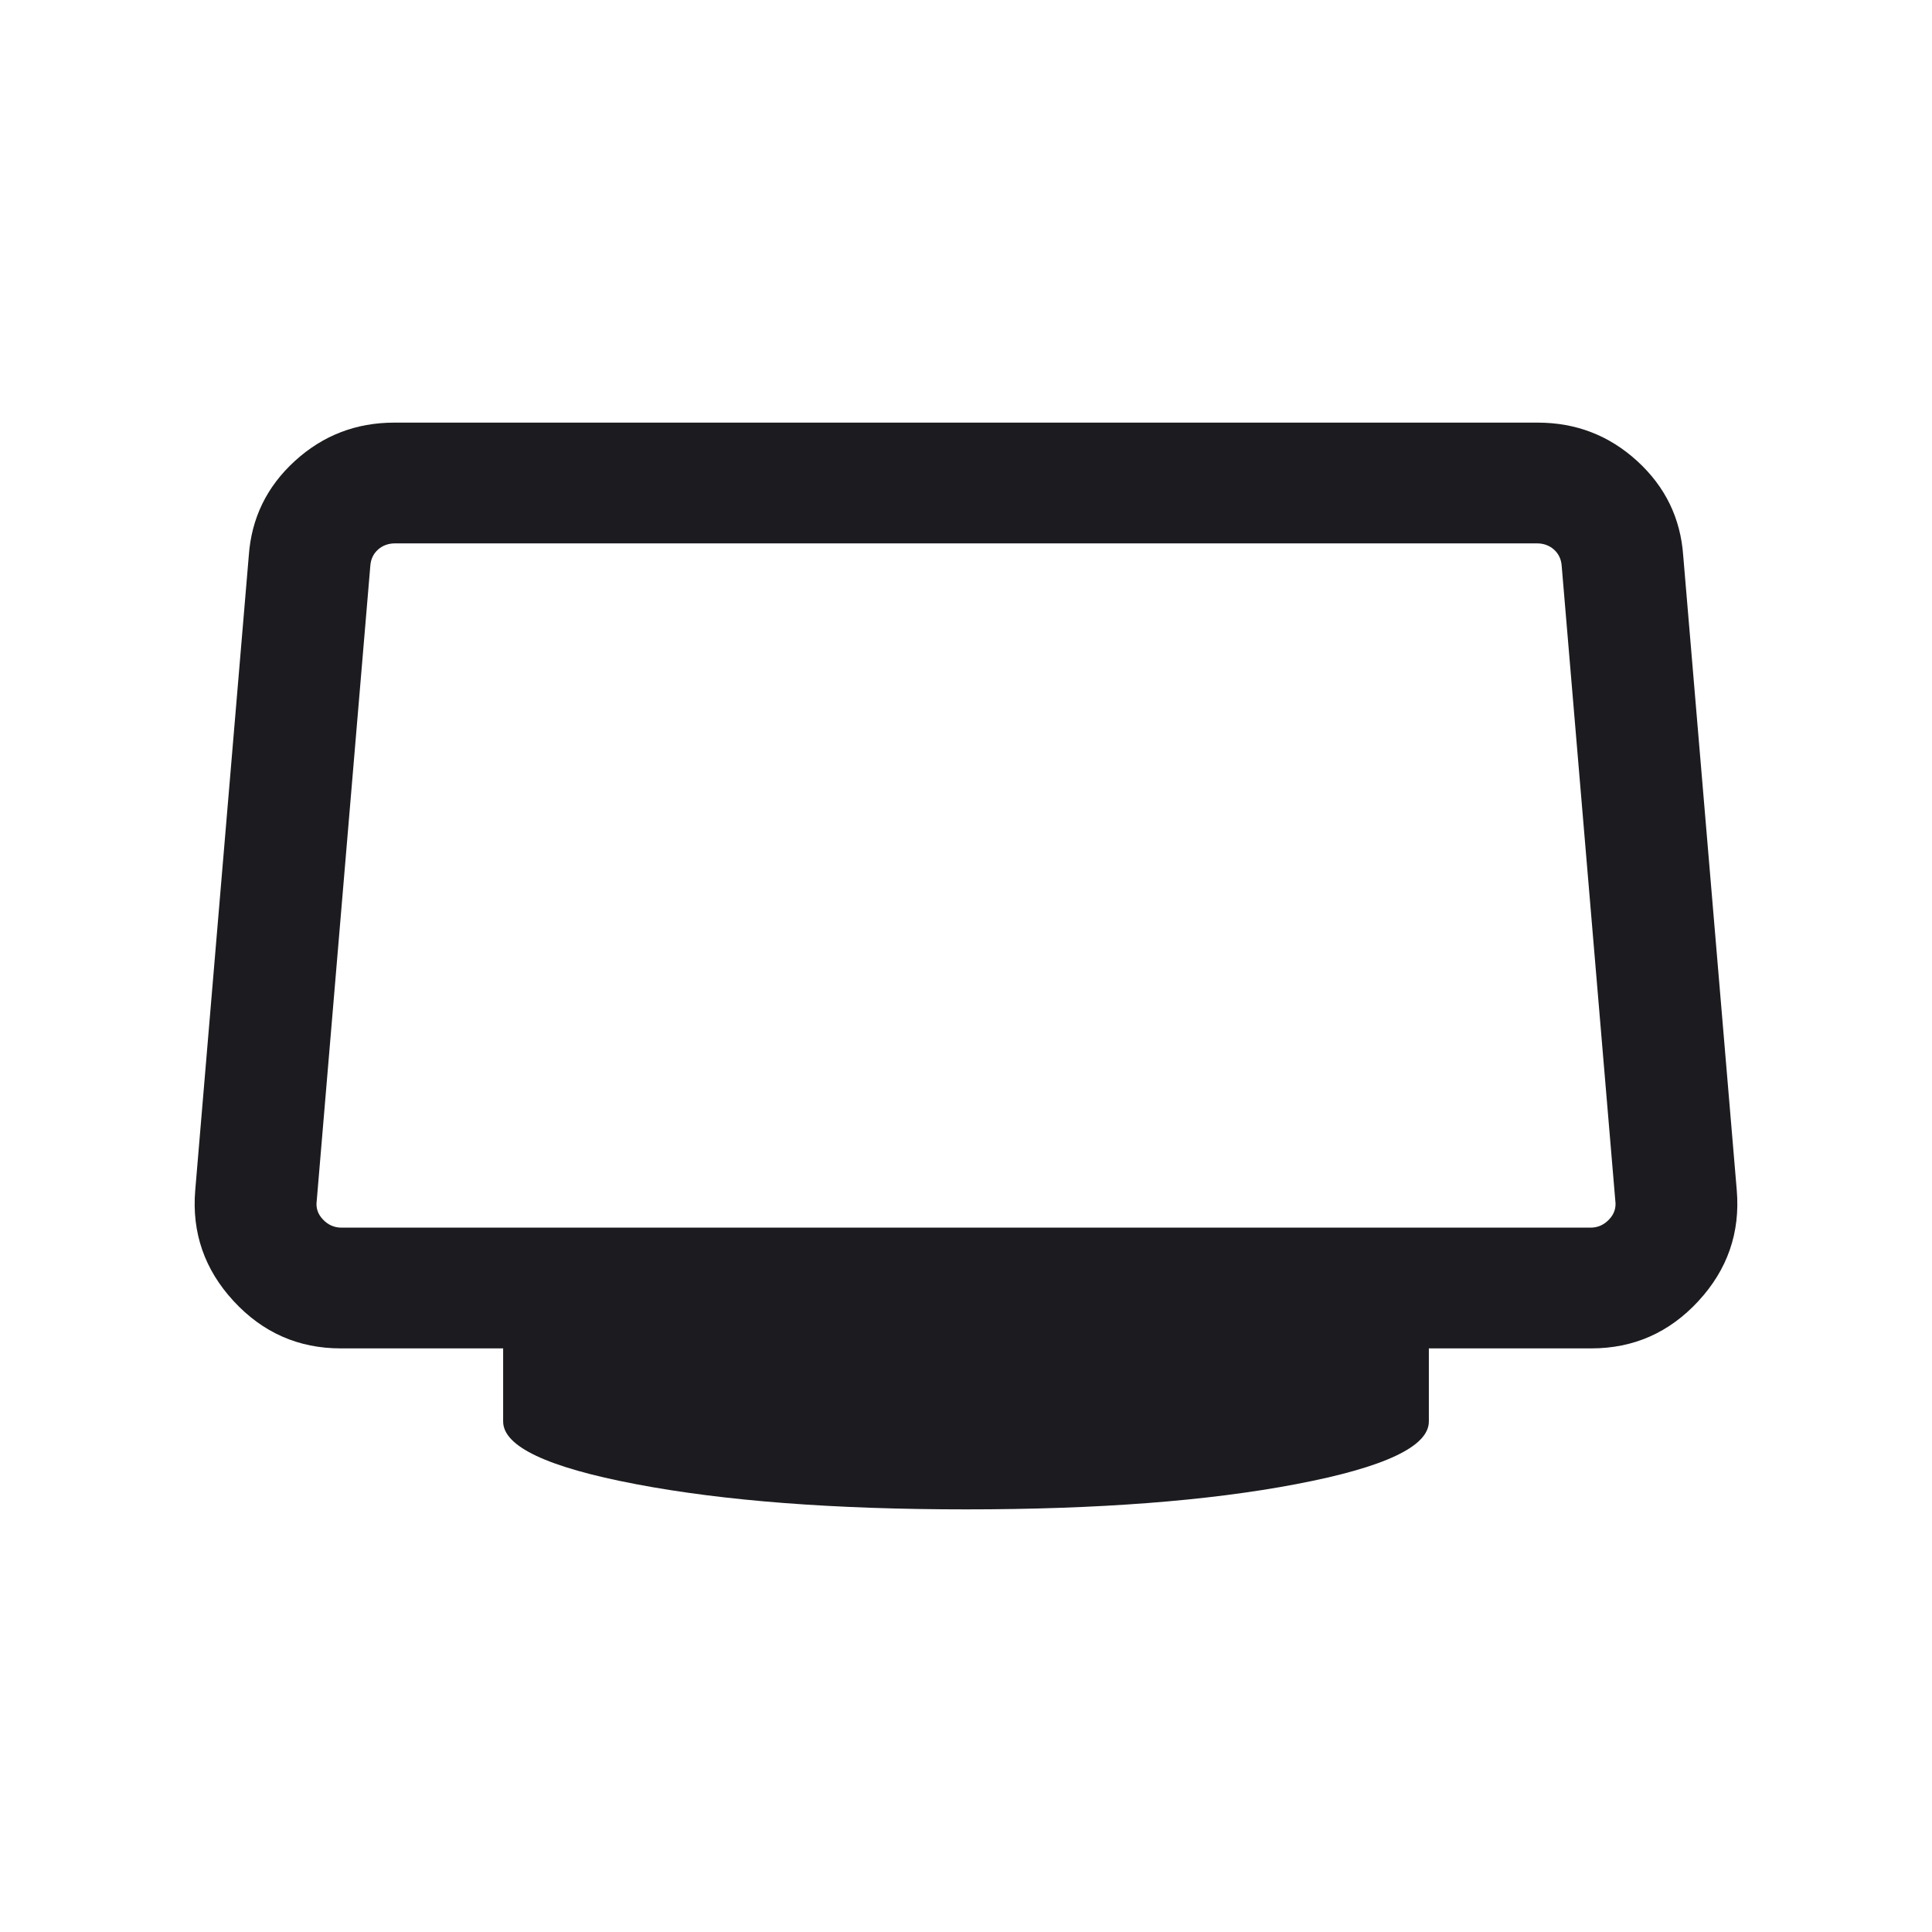 <?xml version="1.0" encoding="utf-8"?>
<svg xmlns="http://www.w3.org/2000/svg" fill="none" height="100%" overflow="visible" preserveAspectRatio="none" style="display: block;" viewBox="0 0 40 40" width="100%">
<g id="nest_display">
<mask height="40" id="mask0_0_5211" maskUnits="userSpaceOnUse" style="mask-type:alpha" width="40" x="0" y="0">
<rect fill="#D9D9D9" height="40" id="Bounding box" width="40"/>
</mask>
<g mask="url(#mask0_0_5211)">
<path d="M20 31.25C17.271 31.25 14.992 31.076 13.162 30.727C11.332 30.379 10.417 29.947 10.417 29.43V27.917H7.055C6.178 27.917 5.439 27.59 4.837 26.938C4.234 26.285 3.969 25.52 4.042 24.644L5.151 11.503C5.206 10.727 5.524 10.075 6.104 9.545C6.684 9.015 7.371 8.75 8.163 8.75H31.837C32.629 8.75 33.316 9.015 33.896 9.545C34.476 10.075 34.794 10.727 34.849 11.503L35.958 24.644C36.031 25.52 35.766 26.285 35.163 26.938C34.561 27.59 33.822 27.917 32.945 27.917H29.583V29.43C29.583 29.947 28.668 30.379 26.838 30.727C25.008 31.076 22.729 31.25 20 31.25ZM7.07 25.417H32.93C33.079 25.417 33.207 25.361 33.314 25.248C33.421 25.136 33.464 25.005 33.443 24.856L32.333 11.715C32.323 11.576 32.269 11.464 32.173 11.378C32.077 11.293 31.959 11.25 31.82 11.25H8.18C8.041 11.25 7.923 11.293 7.827 11.378C7.731 11.464 7.677 11.576 7.667 11.715L6.558 24.856C6.536 25.005 6.579 25.136 6.686 25.248C6.793 25.361 6.921 25.417 7.07 25.417Z" fill="#1C1B1F" id="nest_display_2"/>
</g>
</g>
</svg>